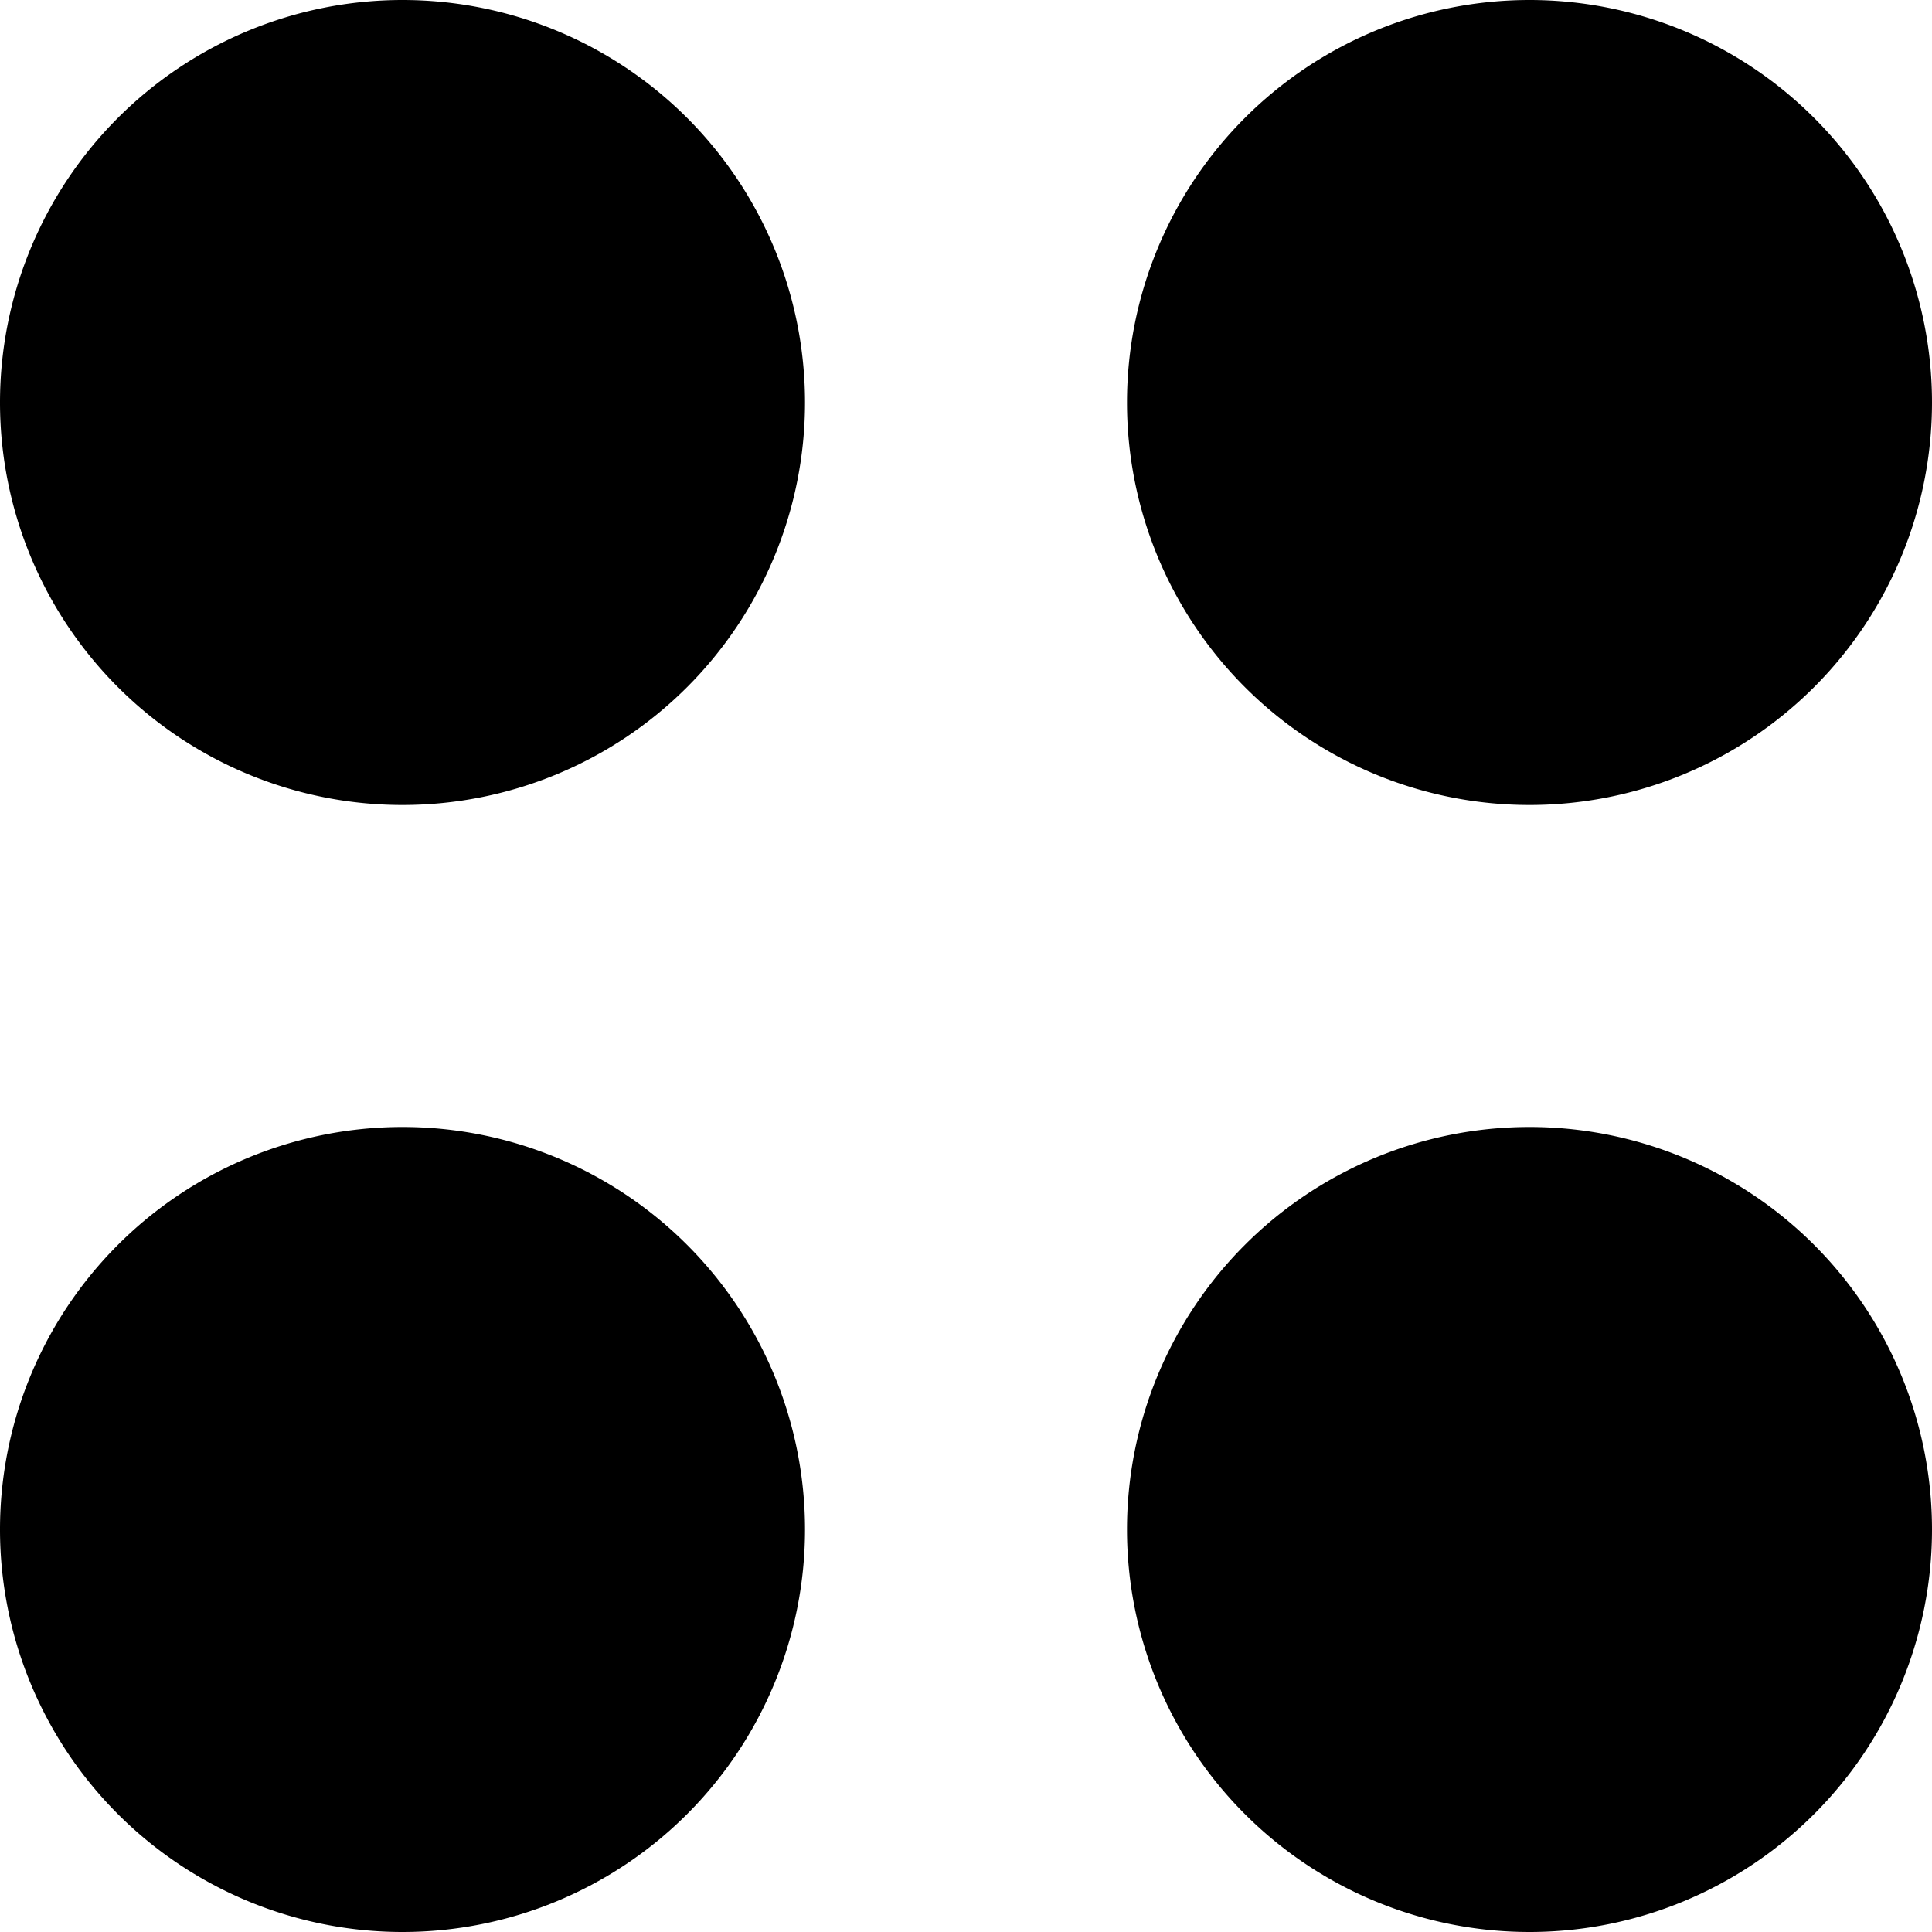 <svg xmlns="http://www.w3.org/2000/svg" viewBox="0 0 24 24"><g><path d="M0 5a5 5 0 1 0 10 0A5 5 0 1 0 0 5" fill="#000000" stroke-width="1"></path><path d="M14 5a5 5 0 1 0 10 0 5 5 0 1 0 -10 0" fill="#000000" stroke-width="1"></path><path d="M0 19a5 5 0 1 0 10 0 5 5 0 1 0 -10 0" fill="#000000" stroke-width="1"></path><path d="M14 19a5 5 0 1 0 10 0 5 5 0 1 0 -10 0" fill="#000000" stroke-width="1"></path></g></svg>